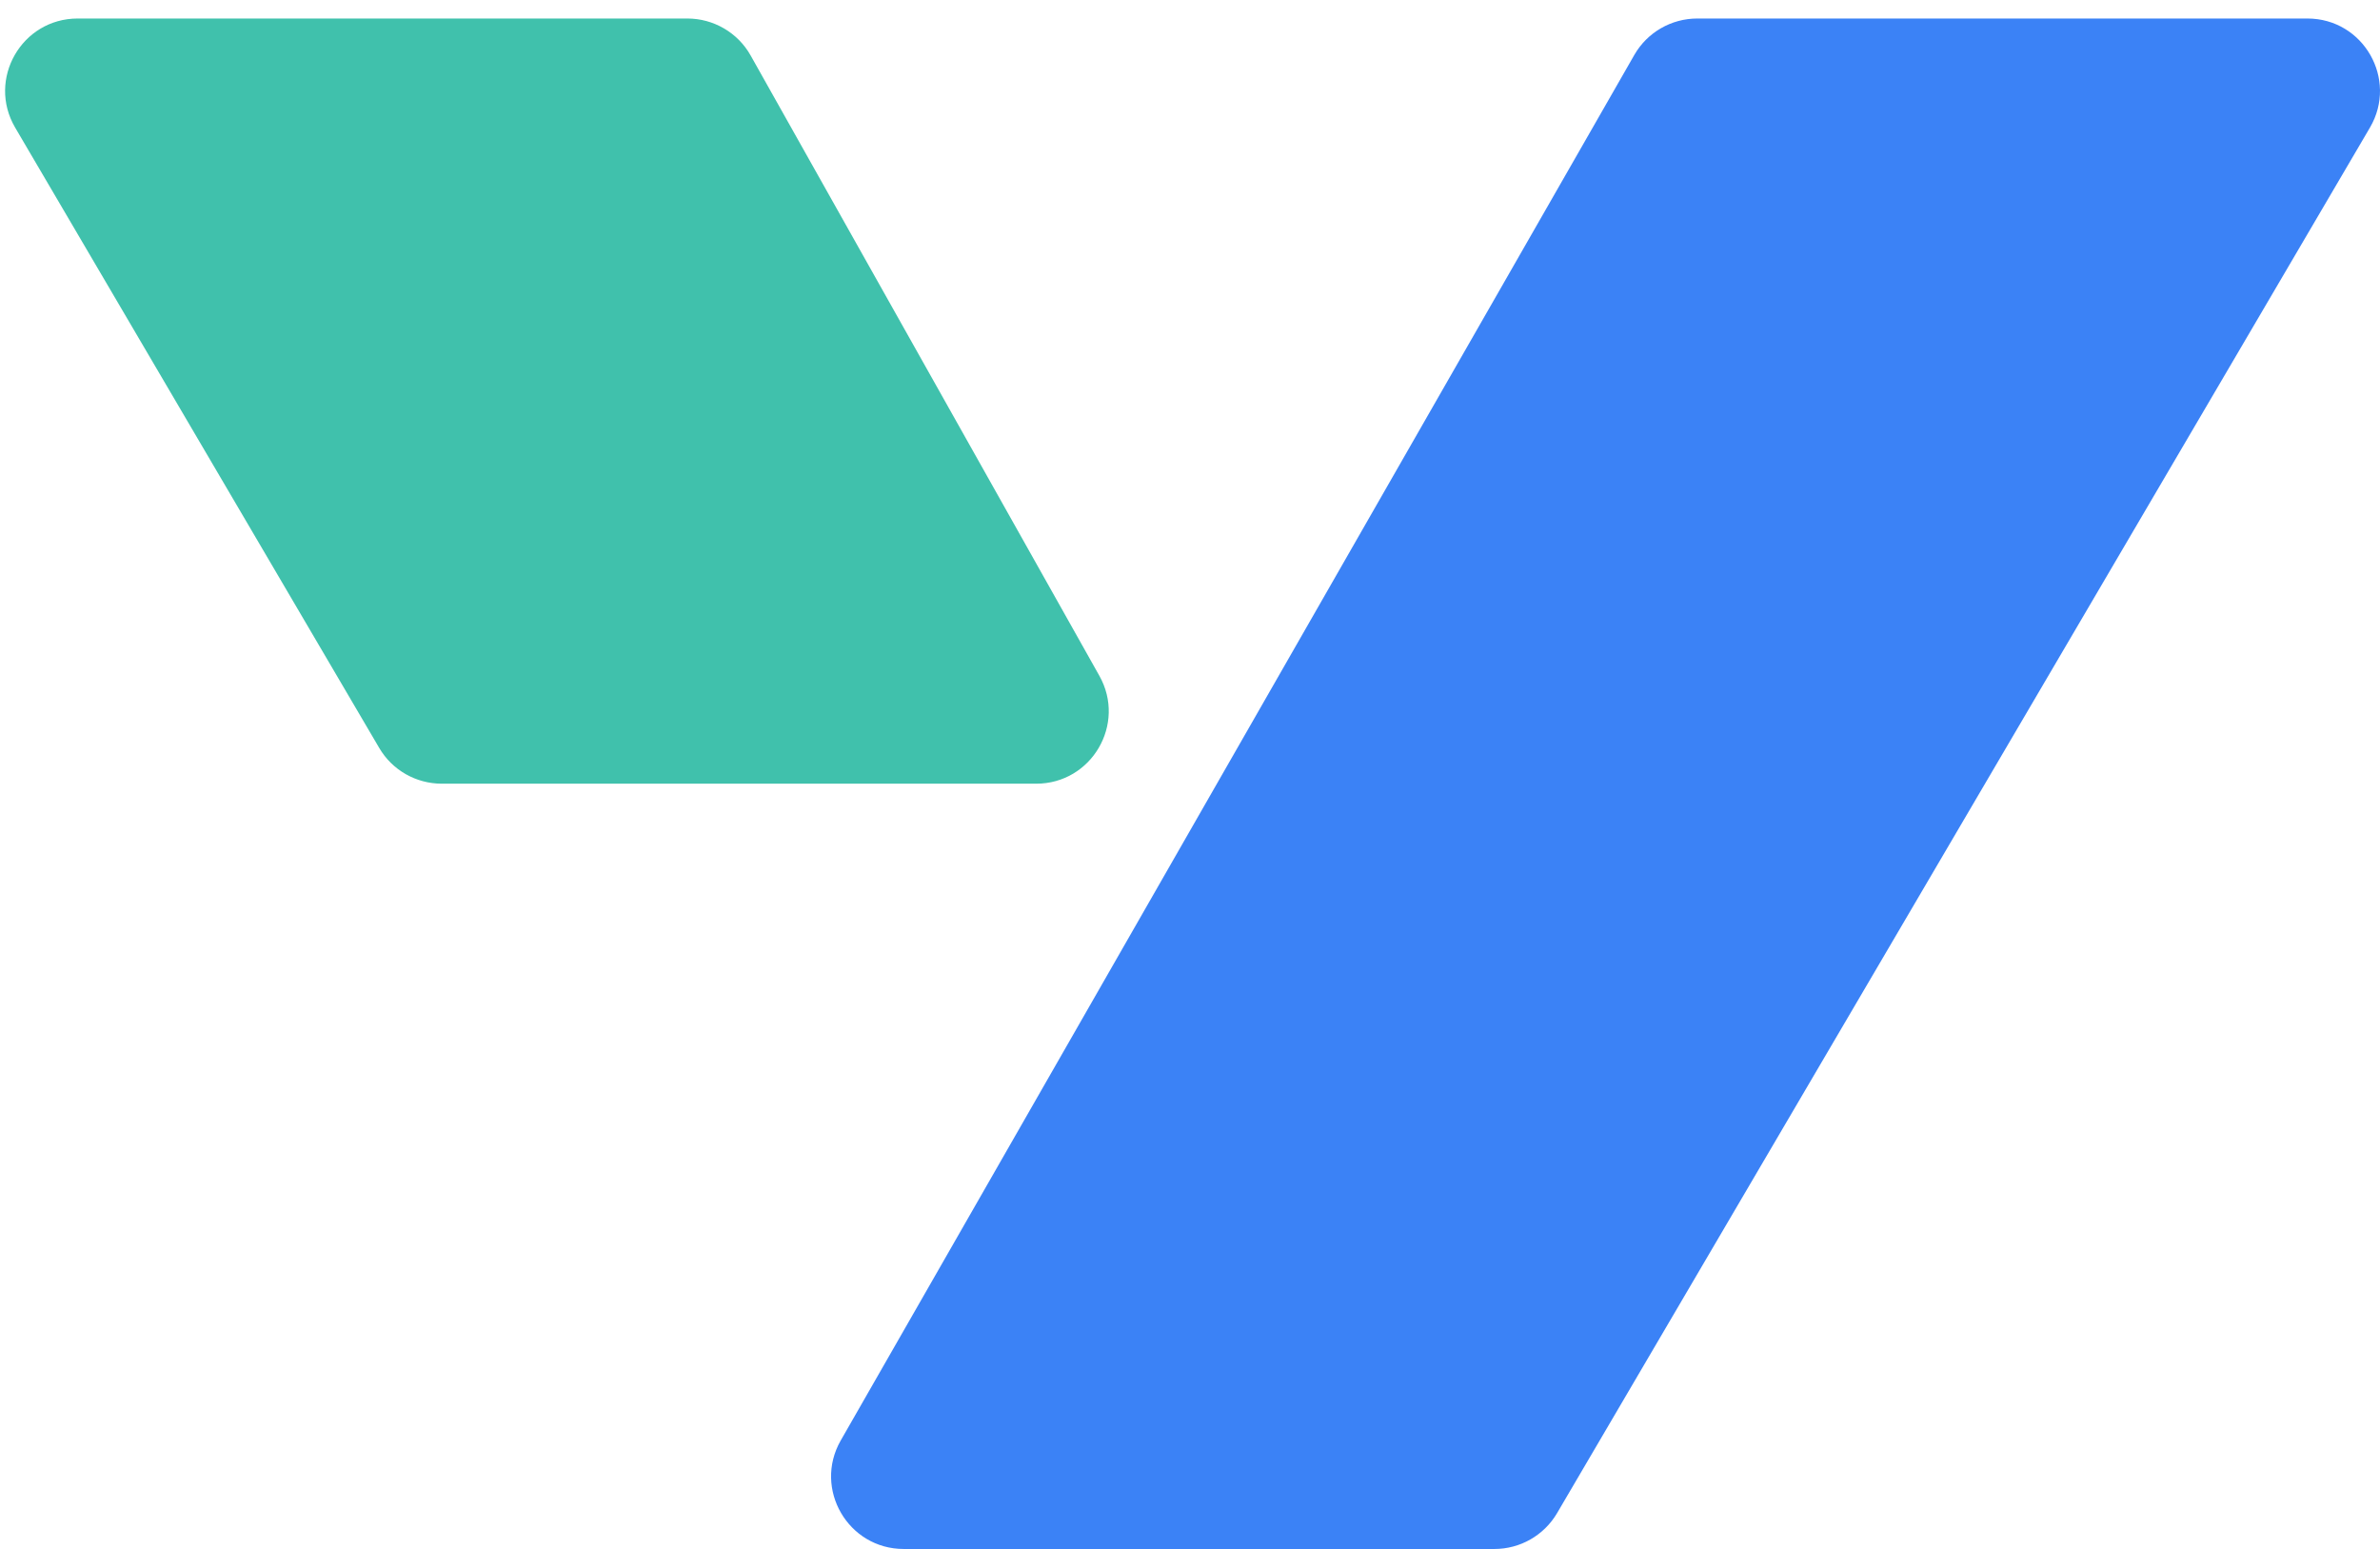 <svg width="126" height="82" viewBox="0 0 126 82" fill="none" xmlns="http://www.w3.org/2000/svg">
<path d="M47.846 82L79.116 82C80.479 82 81.737 81.281 82.429 80.109L125.469 6.752C126.964 4.198 125.126 0.98 122.156 0.98L89.858 0.98C88.481 0.98 87.209 1.713 86.524 2.906L44.505 76.263C43.051 78.817 44.896 82 47.846 82Z" fill="#3B82F6"/>
<path d="M20.077 39.595L0.801 6.752C-0.695 4.198 1.143 0.98 4.114 0.98L36.39 0.98C37.774 0.98 39.06 1.727 39.738 2.934L58.204 35.778C59.637 38.332 57.791 41.487 54.856 41.487L23.39 41.487C22.027 41.487 20.762 40.768 20.077 39.595Z" fill="#40C1AC"/>
</svg>
